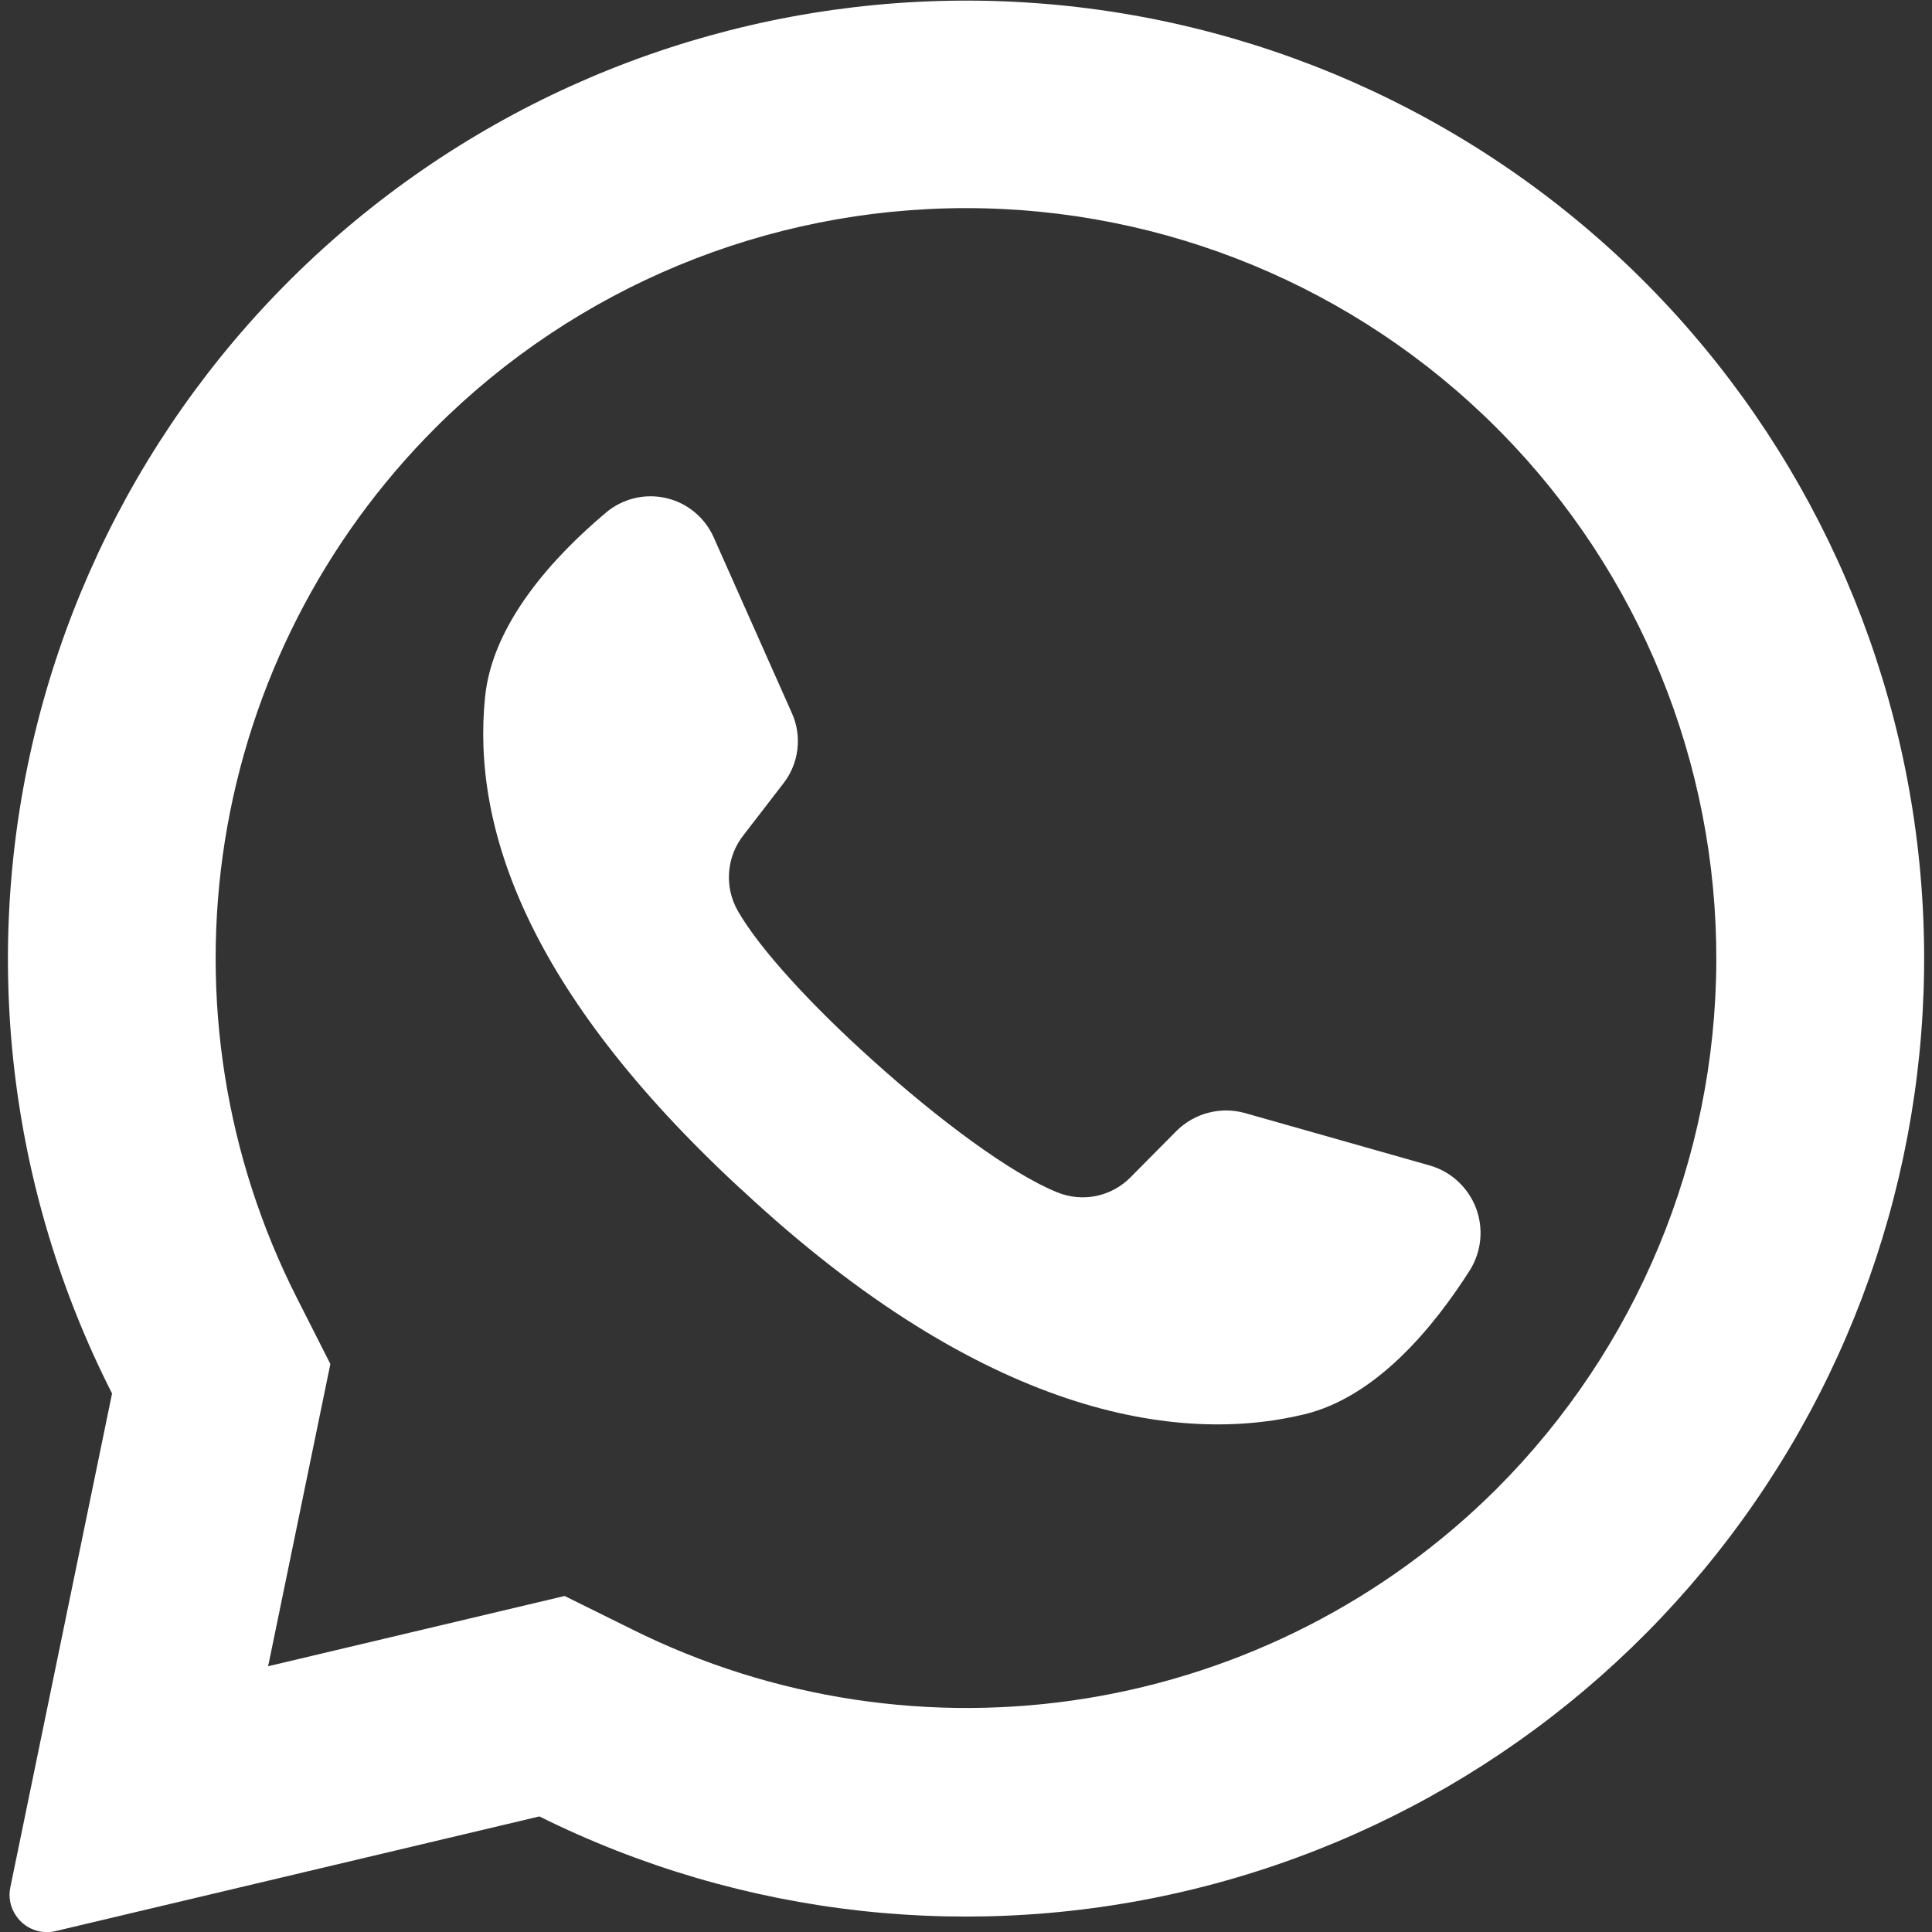 <svg width="50" height="50" viewBox="0 0 50 50" fill="none" xmlns="http://www.w3.org/2000/svg">
<rect x="0" y="0" width="50" height="50" fill="#333333" stroke="none"/>
<path d="M42.636 7.368C38.474 3.165 32.948 0.587 27.053 0.1C21.158 -0.387 15.283 1.248 10.488 4.711C5.693 8.174 2.293 13.236 0.901 18.985C-0.49 24.734 0.219 30.791 2.9 36.063L0.268 48.841C0.24 48.968 0.24 49.099 0.266 49.227C0.291 49.354 0.343 49.475 0.418 49.582C0.527 49.743 0.683 49.868 0.865 49.938C1.047 50.009 1.246 50.023 1.436 49.977L13.959 47.009C19.216 49.622 25.23 50.285 30.931 48.88C36.632 47.476 41.649 44.094 45.09 39.337C48.532 34.58 50.174 28.756 49.724 22.902C49.275 17.049 46.763 11.544 42.636 7.368ZM38.731 38.532C35.852 41.403 32.144 43.298 28.13 43.951C24.117 44.603 19.999 43.98 16.359 42.168L14.613 41.304L6.936 43.123L6.959 43.027L8.55 35.3L7.695 33.614C5.835 29.96 5.179 25.812 5.82 21.763C6.462 17.714 8.369 13.972 11.268 11.073C14.91 7.431 19.849 5.386 25 5.386C30.15 5.386 35.089 7.431 38.731 11.073C38.762 11.108 38.796 11.142 38.831 11.173C42.429 14.823 44.437 19.748 44.418 24.873C44.399 29.998 42.355 34.907 38.731 38.532Z" fill="white"/>
<path d="M38.05 32.858C37.109 34.34 35.623 36.153 33.754 36.603C30.482 37.394 25.459 36.63 19.209 30.803L19.132 30.735C13.636 25.64 12.209 21.399 12.554 18.035C12.745 16.126 14.336 14.399 15.677 13.271C15.889 13.09 16.14 12.962 16.411 12.895C16.682 12.829 16.964 12.827 17.236 12.889C17.508 12.951 17.761 13.076 17.976 13.254C18.19 13.432 18.361 13.657 18.473 13.912L20.495 18.458C20.627 18.752 20.675 19.077 20.636 19.398C20.597 19.718 20.471 20.022 20.273 20.276L19.25 21.603C19.03 21.877 18.898 22.211 18.87 22.561C18.841 22.911 18.918 23.261 19.091 23.567C19.663 24.571 21.036 26.049 22.559 27.417C24.268 28.962 26.163 30.376 27.363 30.858C27.685 30.989 28.038 31.021 28.377 30.95C28.716 30.878 29.027 30.707 29.268 30.458L30.454 29.262C30.683 29.037 30.968 28.875 31.279 28.796C31.591 28.716 31.918 28.72 32.227 28.808L37.032 30.171C37.297 30.253 37.54 30.393 37.742 30.583C37.944 30.773 38.1 31.006 38.199 31.265C38.297 31.524 38.334 31.803 38.309 32.079C38.283 32.355 38.194 32.621 38.05 32.858Z" fill="white"/>
</svg>
